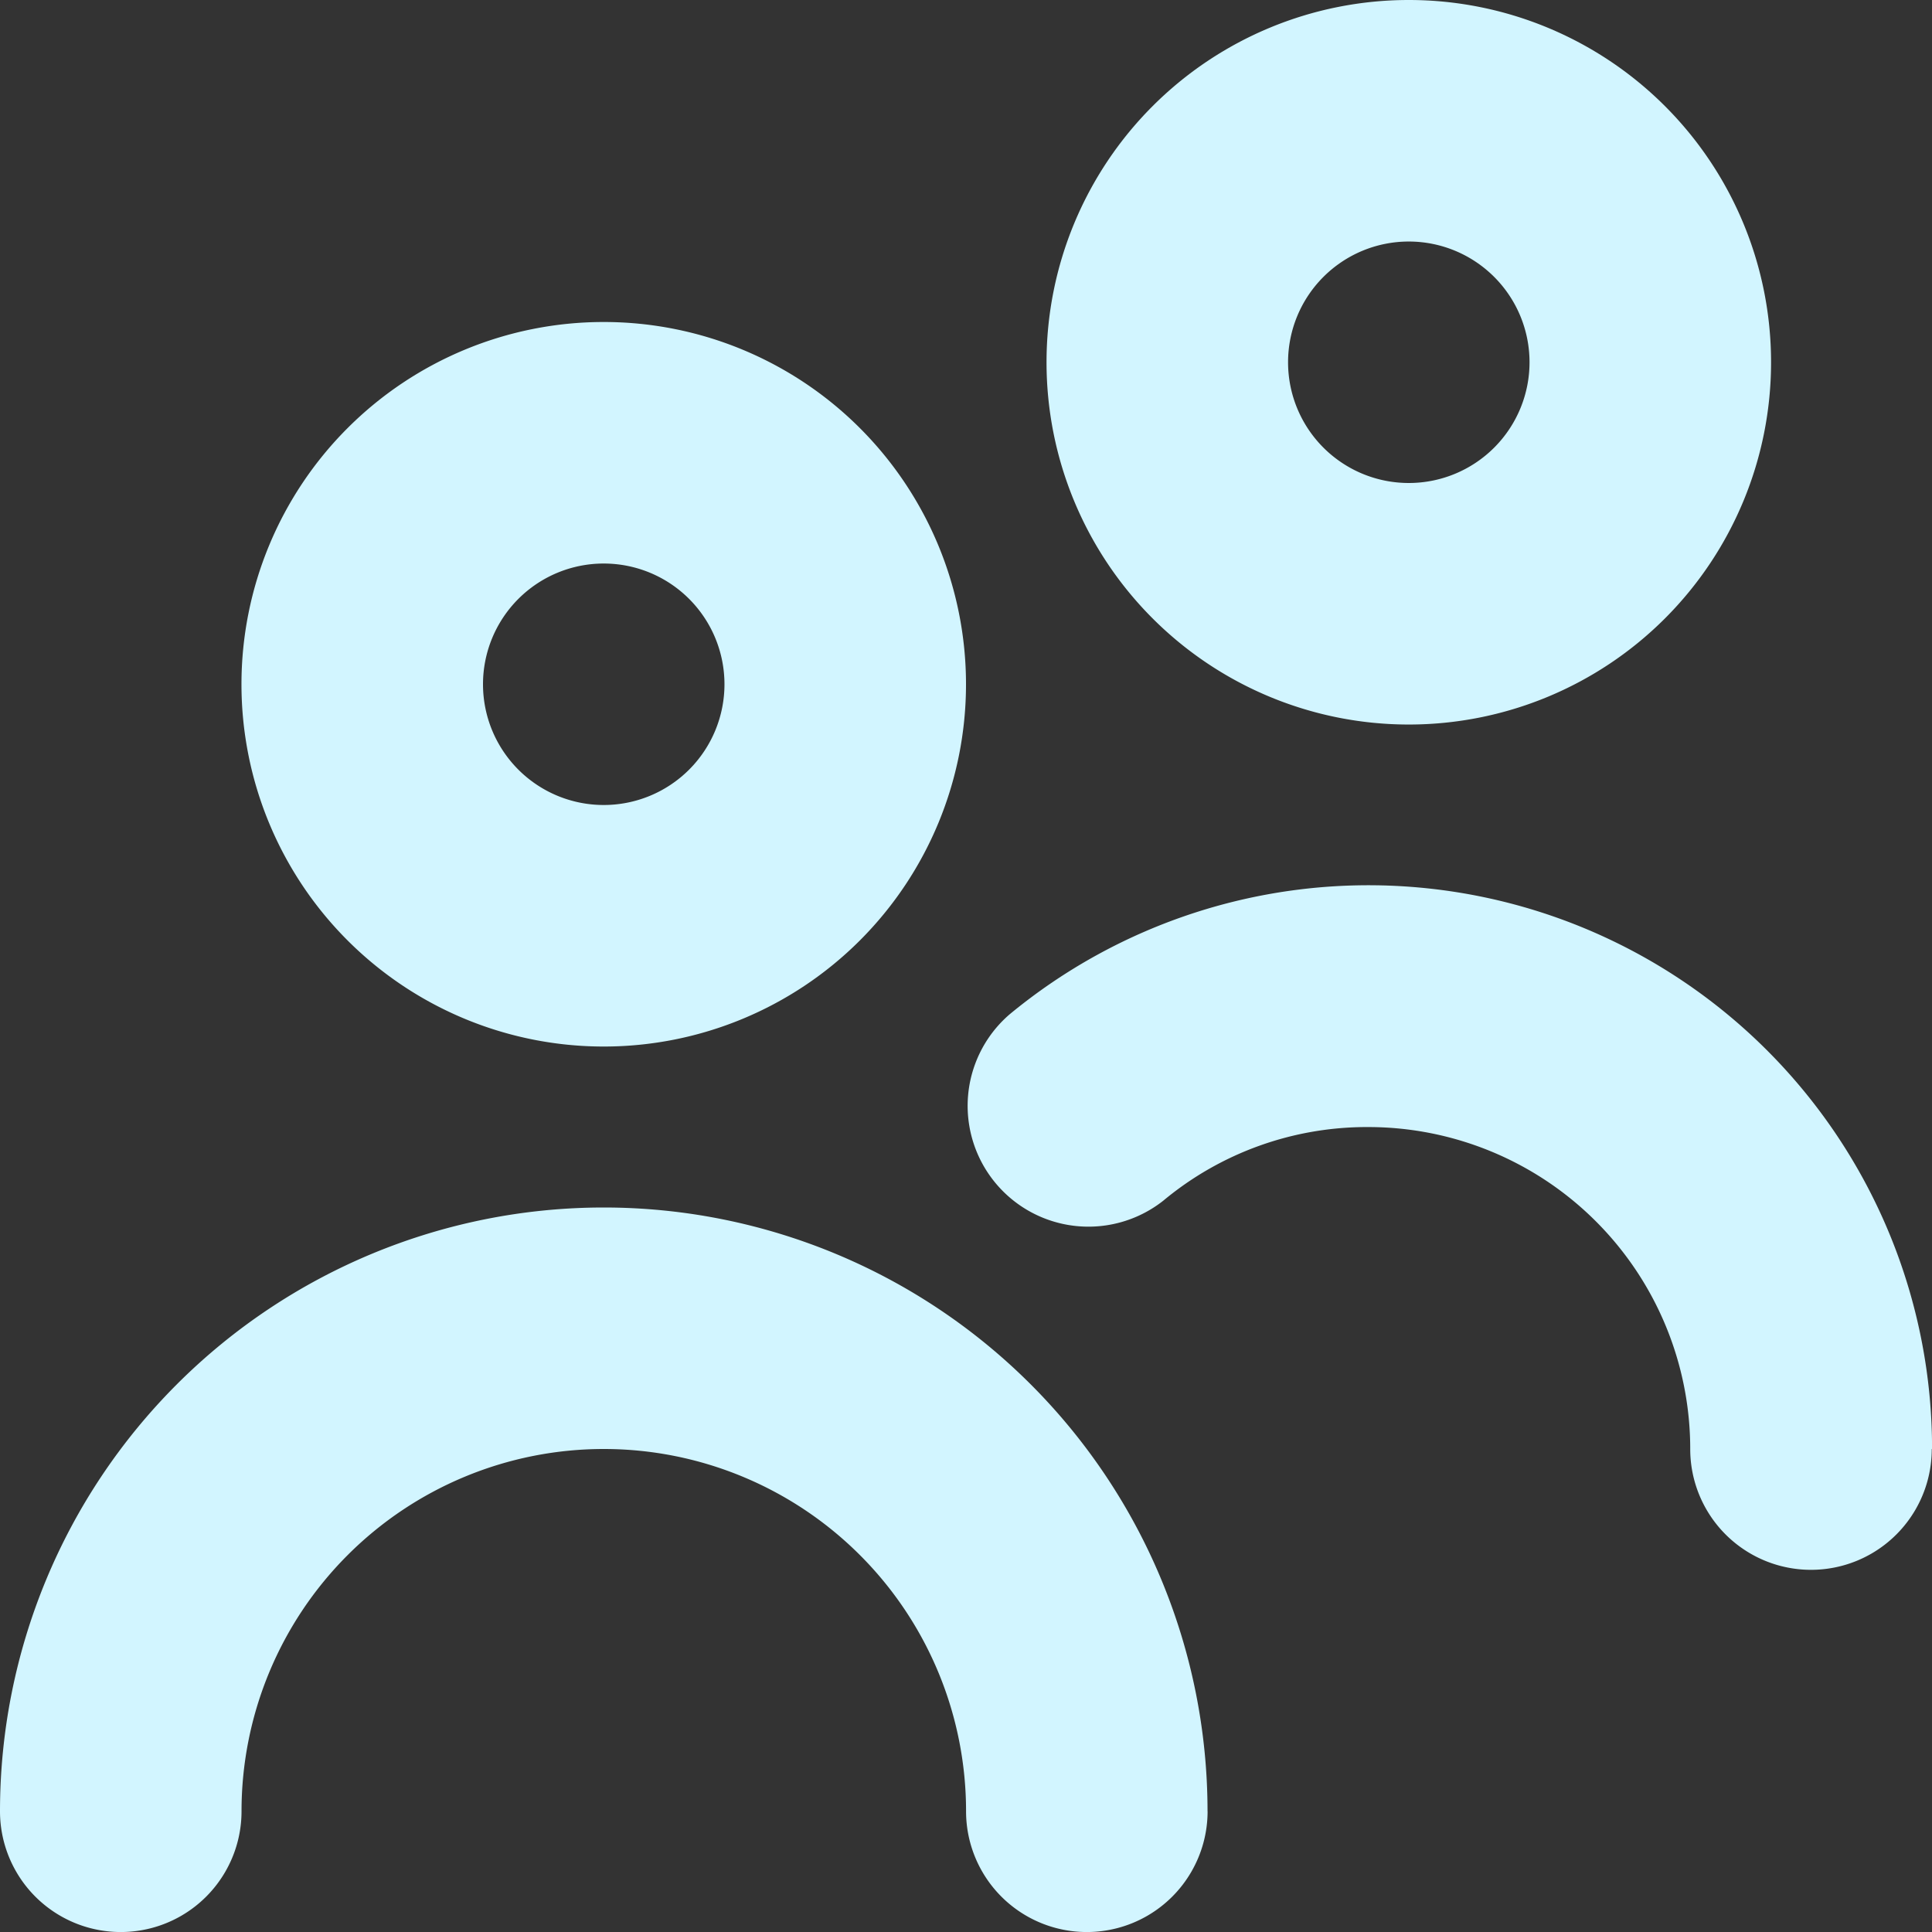 <svg xmlns="http://www.w3.org/2000/svg" width="32.148" height="32.148" viewBox="0 0 32.148 32.148">
  <rect x="0" y="0" width="32.148" height="32.148" fill="#333333" stroke="none"/>
  <path id="fi-br-users" d="M10.046,17.414a6.028,6.028,0,1,1,6.028-6.028,6.028,6.028,0,0,1-6.028,6.028Zm0-8.037a2.009,2.009,0,1,0,2.009,2.009A2.009,2.009,0,0,0,10.046,9.377ZM20.093,30.139A10.046,10.046,0,0,0,0,30.139a2.009,2.009,0,1,0,4.019,0,6.028,6.028,0,1,1,12.056,0,2.009,2.009,0,1,0,4.019,0Zm12.056-6.028A9.377,9.377,0,0,0,16.8,16.878a2.01,2.01,0,0,0,2.558,3.1,5.292,5.292,0,0,1,3.409-1.224,5.358,5.358,0,0,1,5.358,5.358,2.009,2.009,0,0,0,4.019,0ZM23.442,12.056a6.028,6.028,0,1,1,6.028-6.028,6.028,6.028,0,0,1-6.028,6.028Zm0-8.037a2.009,2.009,0,1,0,2.009,2.009A2.009,2.009,0,0,0,23.442,4.019Z" fill="#d2f5ff"/>
</svg>

